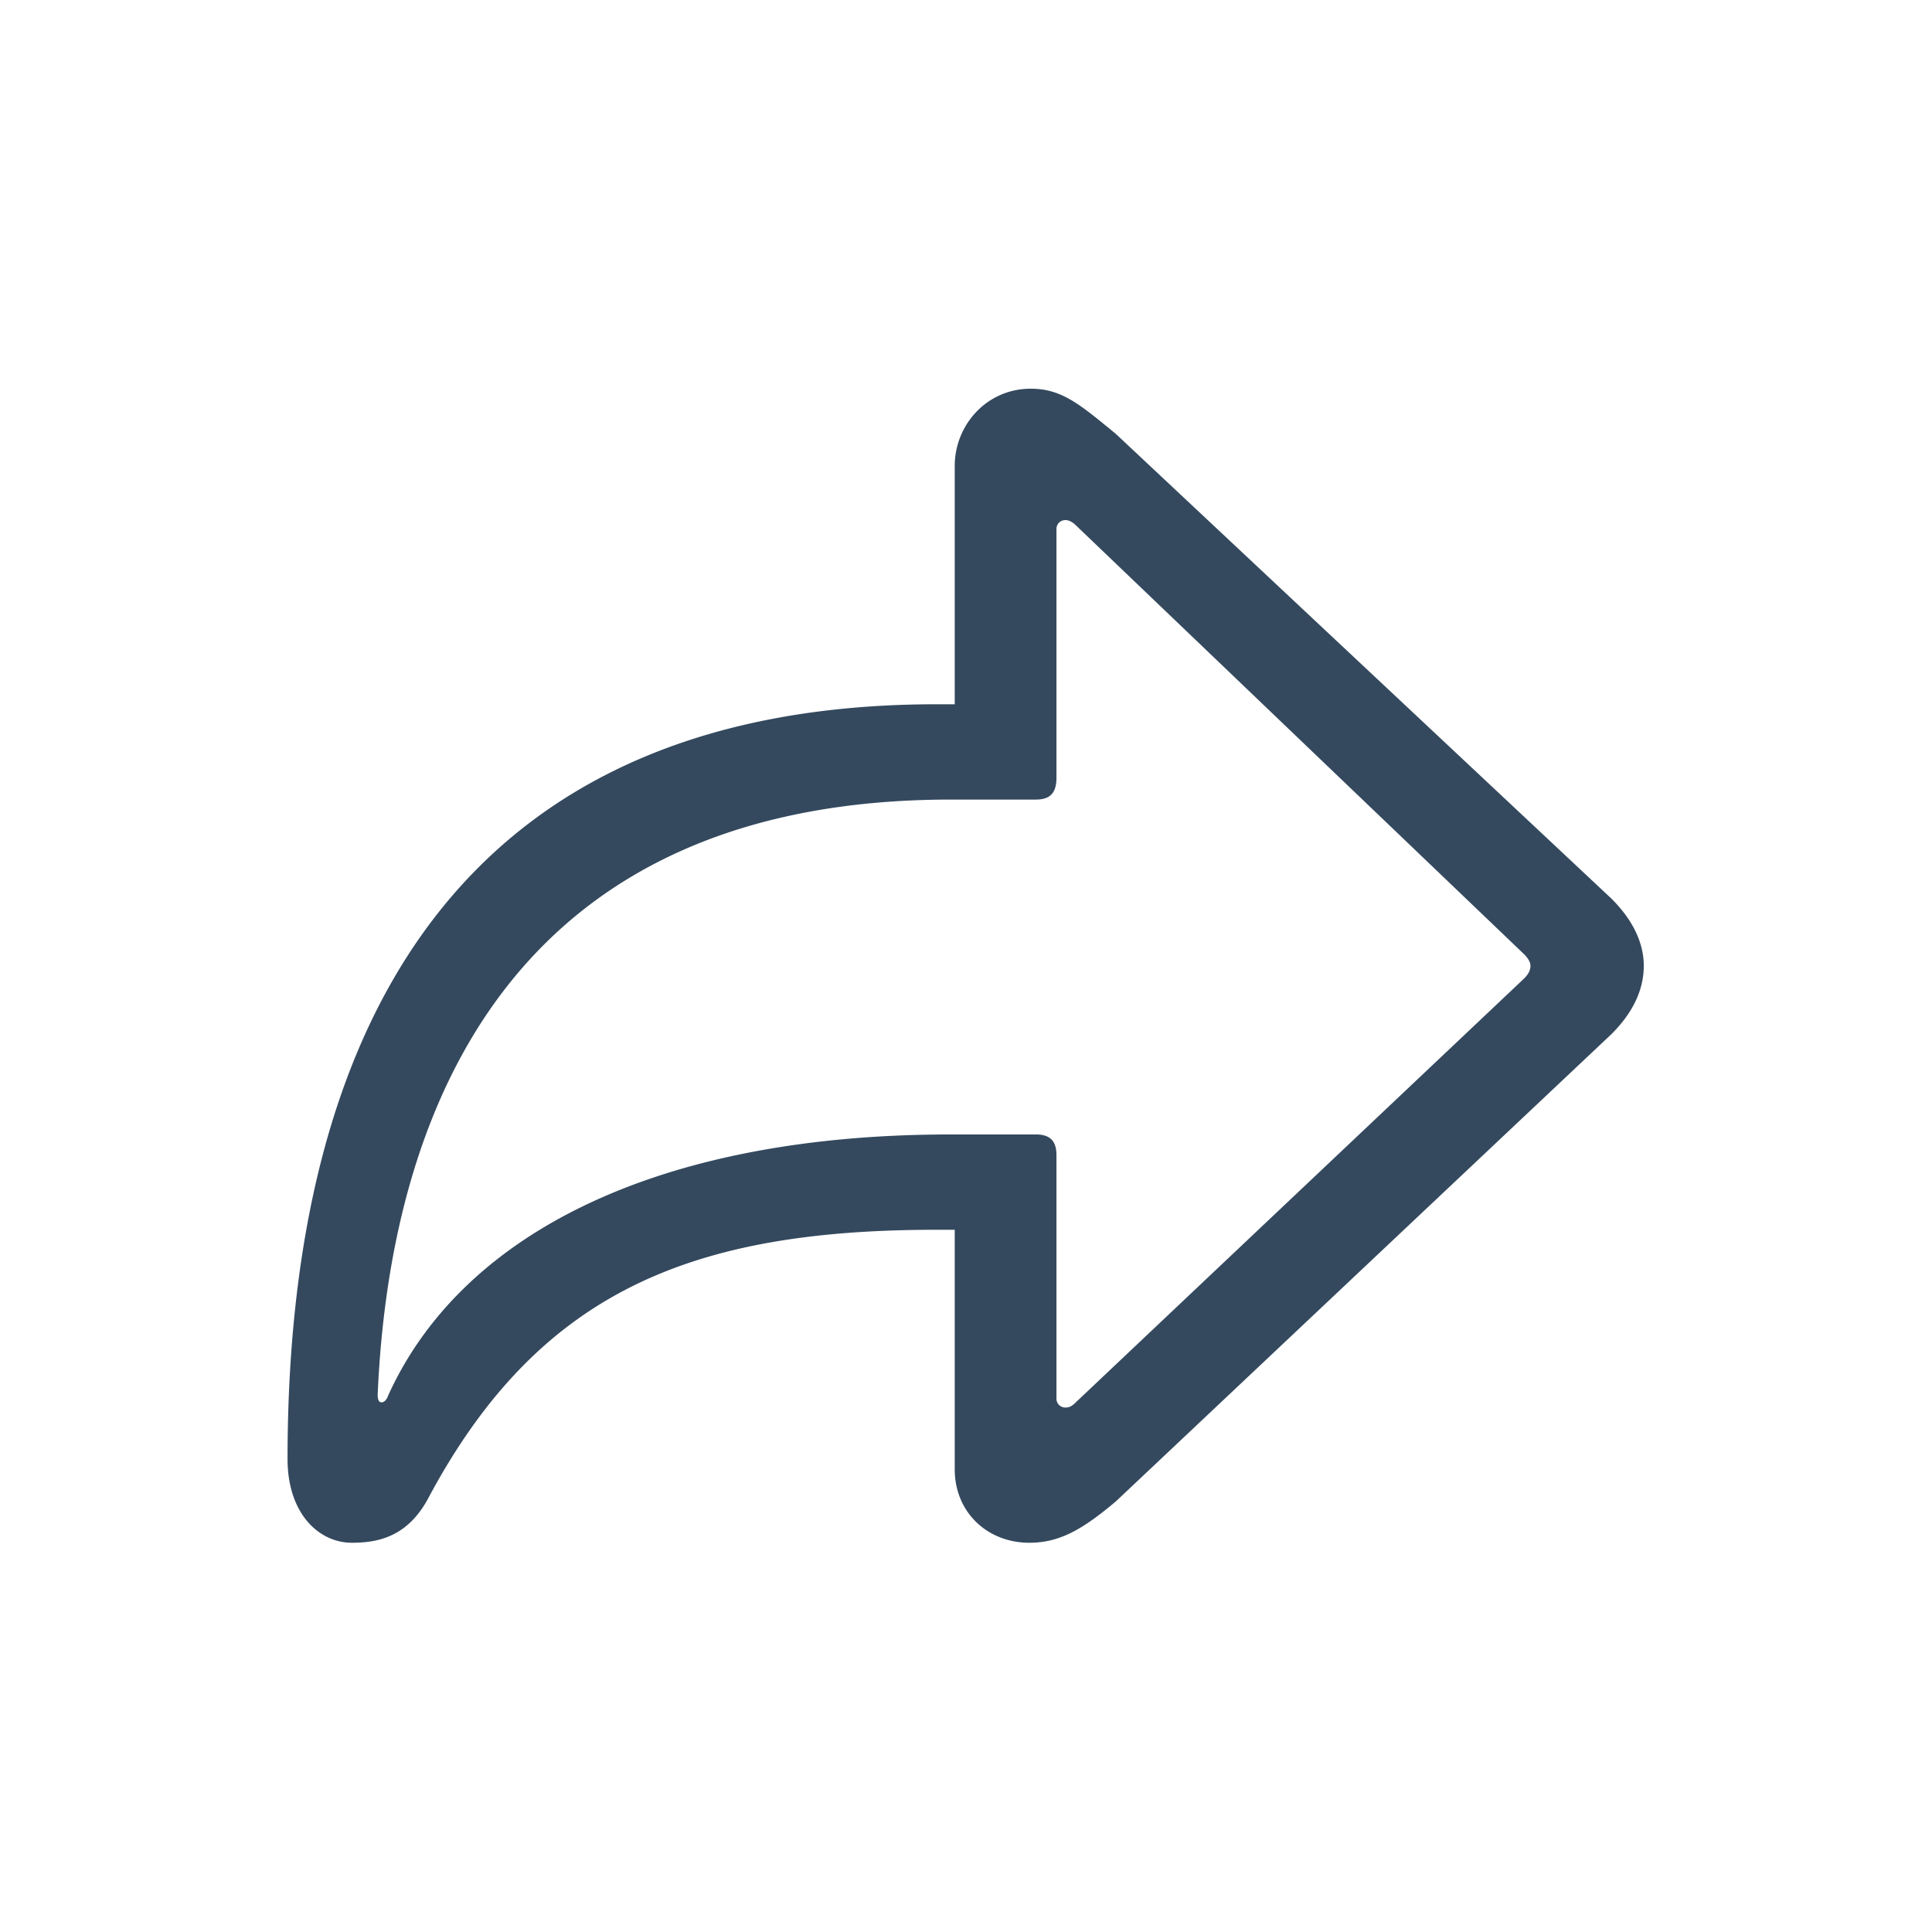<svg viewBox="0 0 72 72" xmlns="http://www.w3.org/2000/svg" fill-rule="evenodd" clip-rule="evenodd" stroke-linejoin="round" stroke-miterlimit="2"><path d="M38.363 57.494c1.152 0 2.016-.528 3.216-1.536l18.48-17.424c.864-.864 1.2-1.728 1.2-2.544 0-.768-.336-1.632-1.2-2.496L41.58 16.166c-1.344-1.104-2.016-1.68-3.168-1.68-1.632 0-2.832 1.344-2.832 2.88v8.88h-.672c-16.848 0-24.192 10.8-24.192 28.128 0 2.016 1.152 3.12 2.4 3.12 1.008 0 2.112-.24 2.88-1.728 4.128-7.68 9.84-9.936 18.912-9.936h.672v8.928c0 1.584 1.2 2.736 2.784 2.736zm1.344-5.04a.328.328 0 01-.336-.336v-9.072c0-.528-.24-.768-.768-.768h-3.168c-11.088 0-18.288 3.792-20.976 9.744-.048.144-.144.24-.24.24s-.144-.096-.144-.288c.48-11.04 5.28-22.176 21.36-22.176h3.168c.528 0 .768-.24.768-.816v-9.264c0-.192.144-.336.336-.336.144 0 .288.096.384.192l16.704 15.984c.192.192.24.336.24.432 0 .144-.048.288-.24.48L40.091 52.262c-.144.144-.24.192-.384.192z" fill="#34495e" fill-rule="nonzero"/></svg>